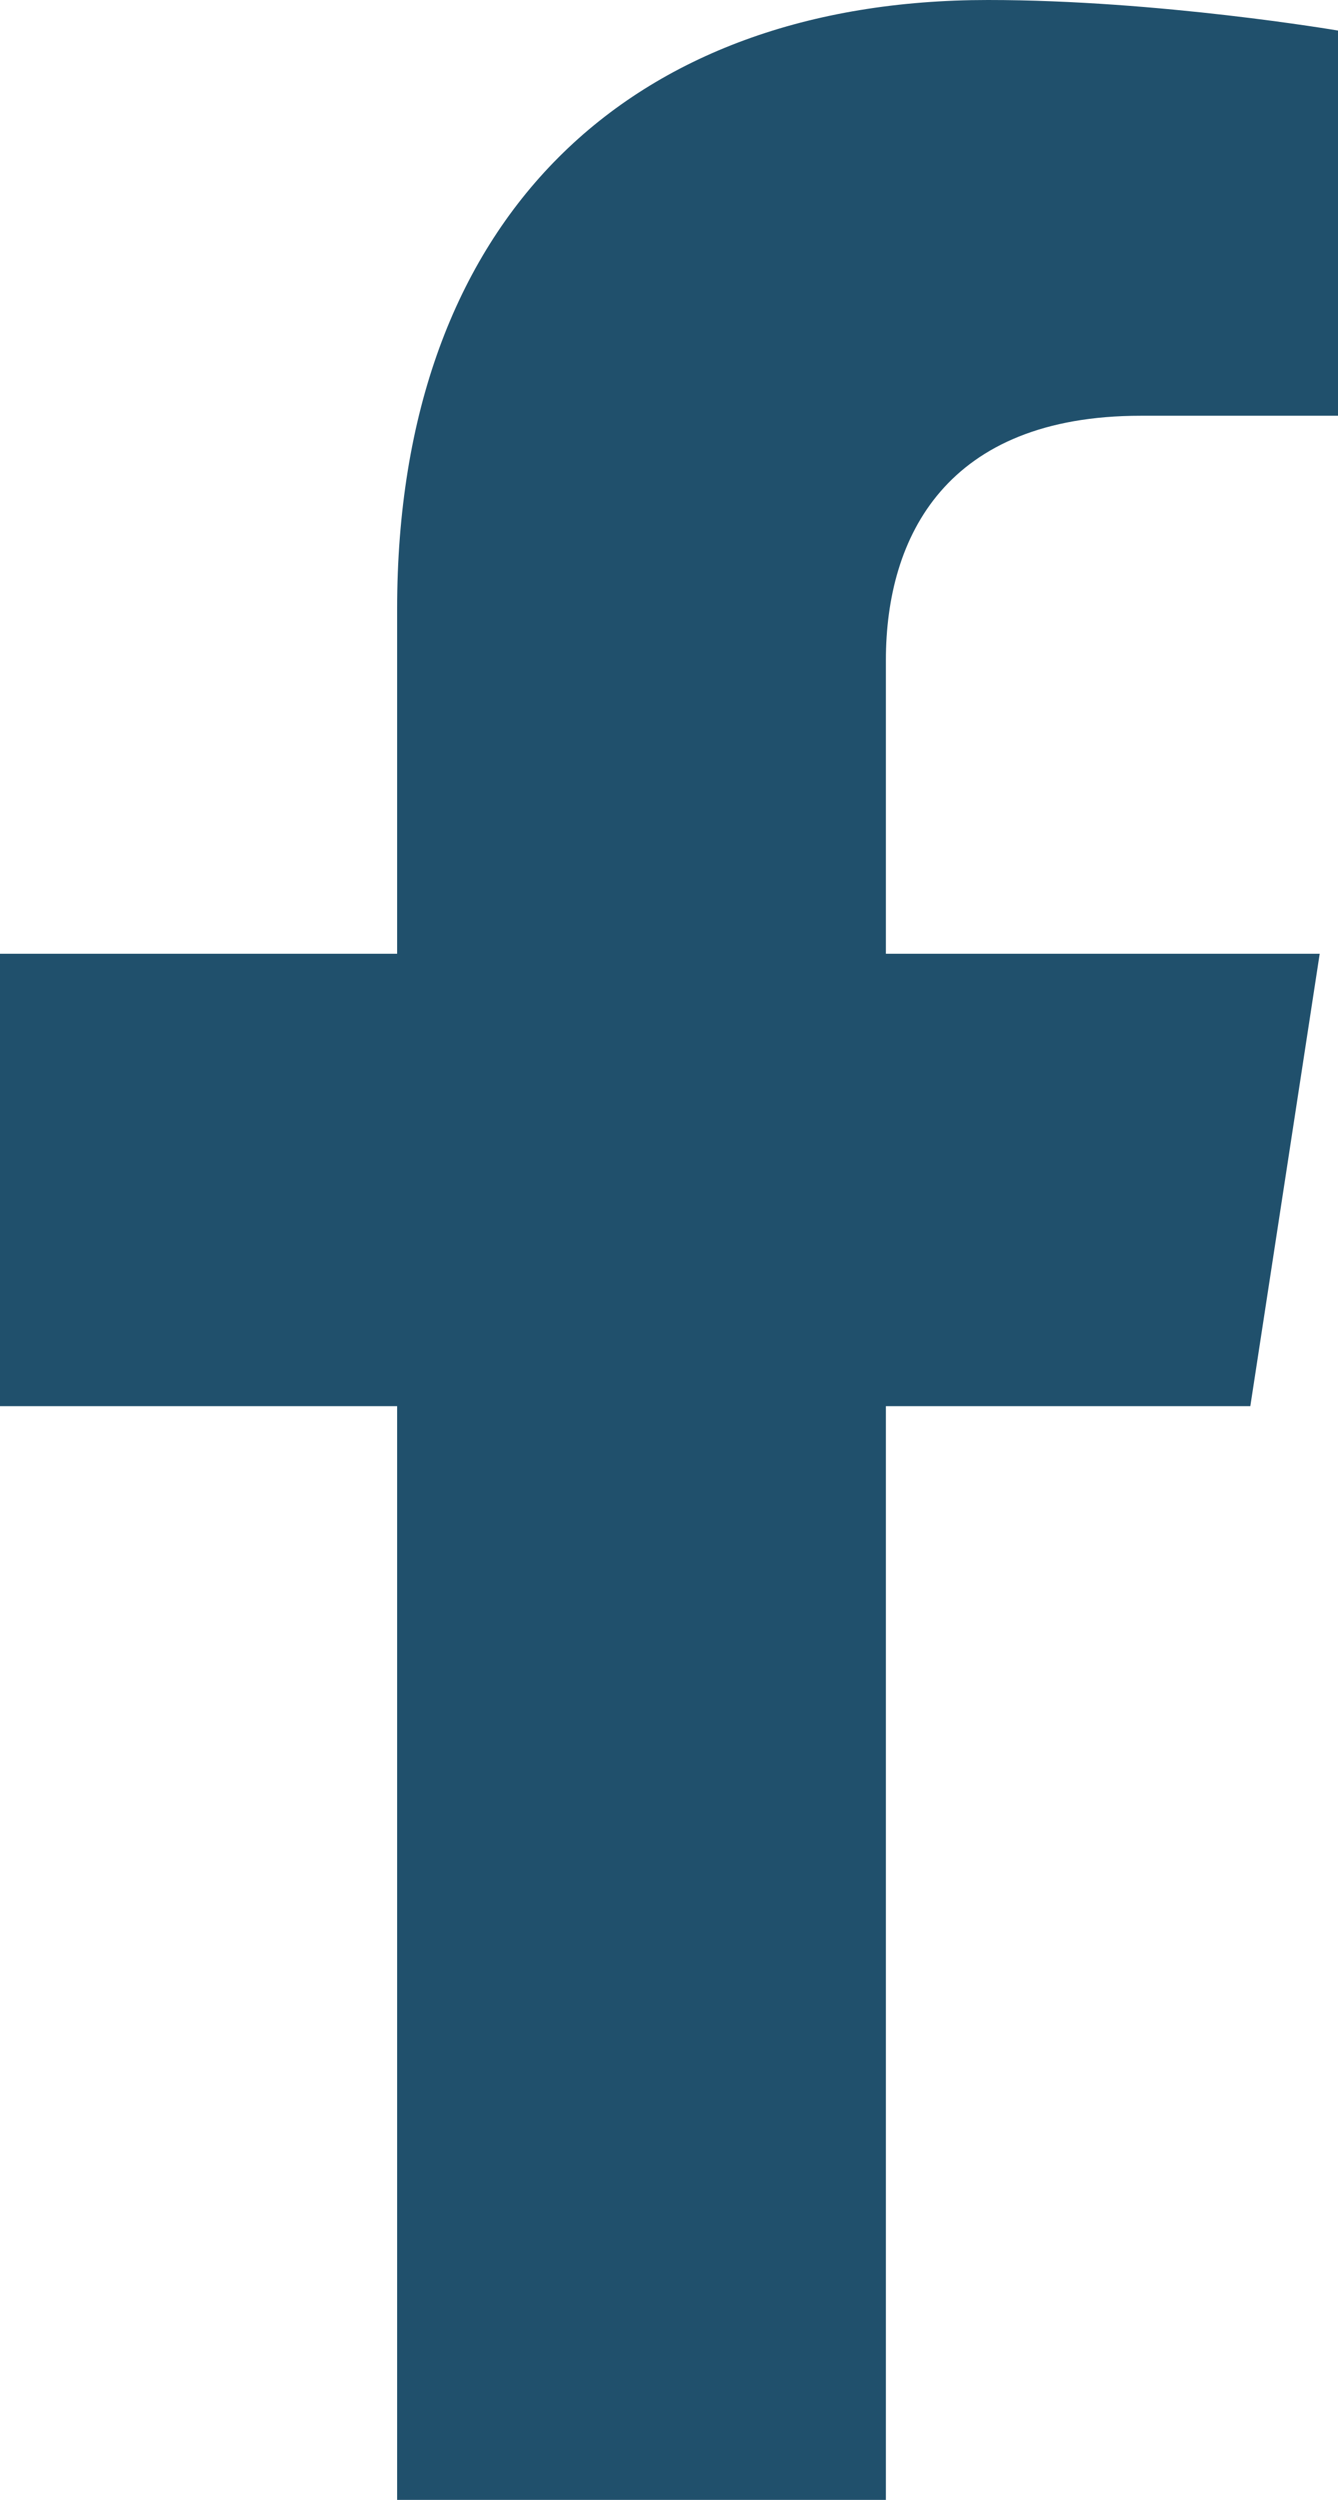 <svg xmlns="http://www.w3.org/2000/svg" width="274.22" height="512" viewBox="0 0 274.22 512">
  <path id="facebook" d="M279.14,288l14.22-92.66H204.45V135.21c0-25.35,12.42-50.06,52.24-50.06h40.42V6.26S260.43,0,225.36,0C152.14,0,104.28,44.38,104.28,124.72v70.62H22.89V288h81.39V512H204.45V288Z" transform="translate(-22.89)" fill="#20506c" />
</svg>
